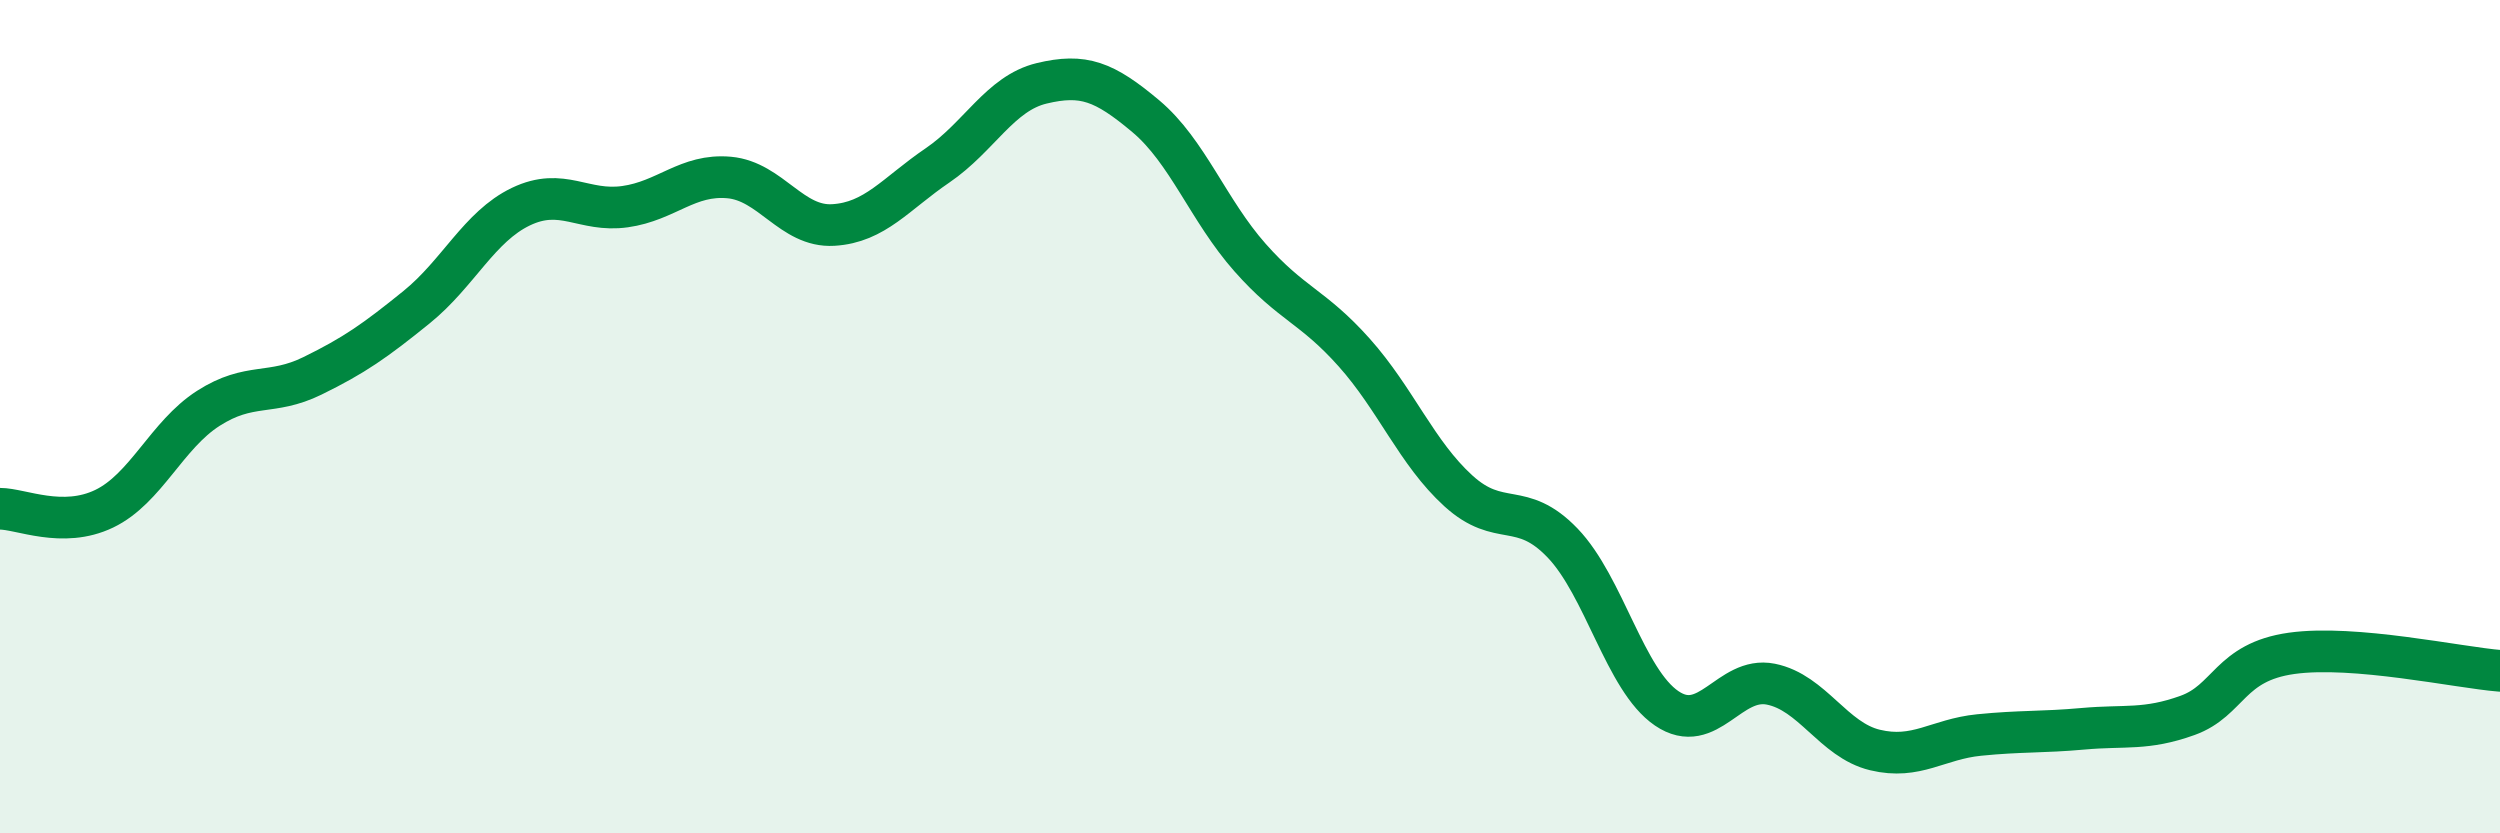 
    <svg width="60" height="20" viewBox="0 0 60 20" xmlns="http://www.w3.org/2000/svg">
      <path
        d="M 0,12.21 C 0.5,12.21 1.5,12.69 2.5,12.21 C 3.5,11.73 4,10.44 5,9.8 C 6,9.16 6.5,9.51 7.5,9.02 C 8.5,8.53 9,8.18 10,7.37 C 11,6.56 11.5,5.44 12.5,4.96 C 13.5,4.48 14,5.1 15,4.96 C 16,4.82 16.5,4.17 17.5,4.26 C 18.5,4.35 19,5.46 20,5.4 C 21,5.34 21.5,4.65 22.5,3.97 C 23.5,3.29 24,2.24 25,2 C 26,1.76 26.5,1.95 27.5,2.79 C 28.5,3.63 29,5.05 30,6.18 C 31,7.31 31.5,7.34 32.5,8.46 C 33.5,9.58 34,10.87 35,11.78 C 36,12.69 36.5,11.99 37.5,13.03 C 38.5,14.07 39,16.32 40,17 C 41,17.68 41.5,16.22 42.5,16.42 C 43.5,16.62 44,17.76 45,18 C 46,18.24 46.5,17.74 47.5,17.64 C 48.5,17.54 49,17.58 50,17.49 C 51,17.4 51.5,17.53 52.5,17.17 C 53.5,16.81 53.5,15.89 55,15.68 C 56.5,15.47 59,16.02 60,16.1L60 20L0 20Z"
        fill="#008740"
        opacity="0.1"
        stroke-linecap="round"
        stroke-linejoin="round"
      />
      <path
        d="M 0,12.21 C 0.5,12.21 1.5,12.69 2.5,12.21 C 3.5,11.73 4,10.44 5,9.8 C 6,9.16 6.5,9.51 7.5,9.02 C 8.5,8.53 9,8.18 10,7.37 C 11,6.56 11.5,5.44 12.5,4.96 C 13.5,4.48 14,5.1 15,4.96 C 16,4.82 16.5,4.17 17.5,4.26 C 18.5,4.35 19,5.46 20,5.4 C 21,5.34 21.5,4.65 22.5,3.97 C 23.5,3.29 24,2.24 25,2 C 26,1.76 26.5,1.95 27.5,2.79 C 28.5,3.63 29,5.05 30,6.18 C 31,7.31 31.5,7.34 32.5,8.46 C 33.5,9.58 34,10.87 35,11.78 C 36,12.69 36.5,11.99 37.5,13.03 C 38.5,14.07 39,16.32 40,17 C 41,17.68 41.5,16.22 42.5,16.42 C 43.5,16.62 44,17.76 45,18 C 46,18.24 46.5,17.74 47.5,17.64 C 48.5,17.54 49,17.58 50,17.49 C 51,17.4 51.5,17.53 52.5,17.17 C 53.5,16.81 53.5,15.89 55,15.68 C 56.5,15.47 59,16.02 60,16.1"
        stroke="#008740"
        stroke-width="1"
        fill="none"
        stroke-linecap="round"
        stroke-linejoin="round"
      />
    </svg>
  